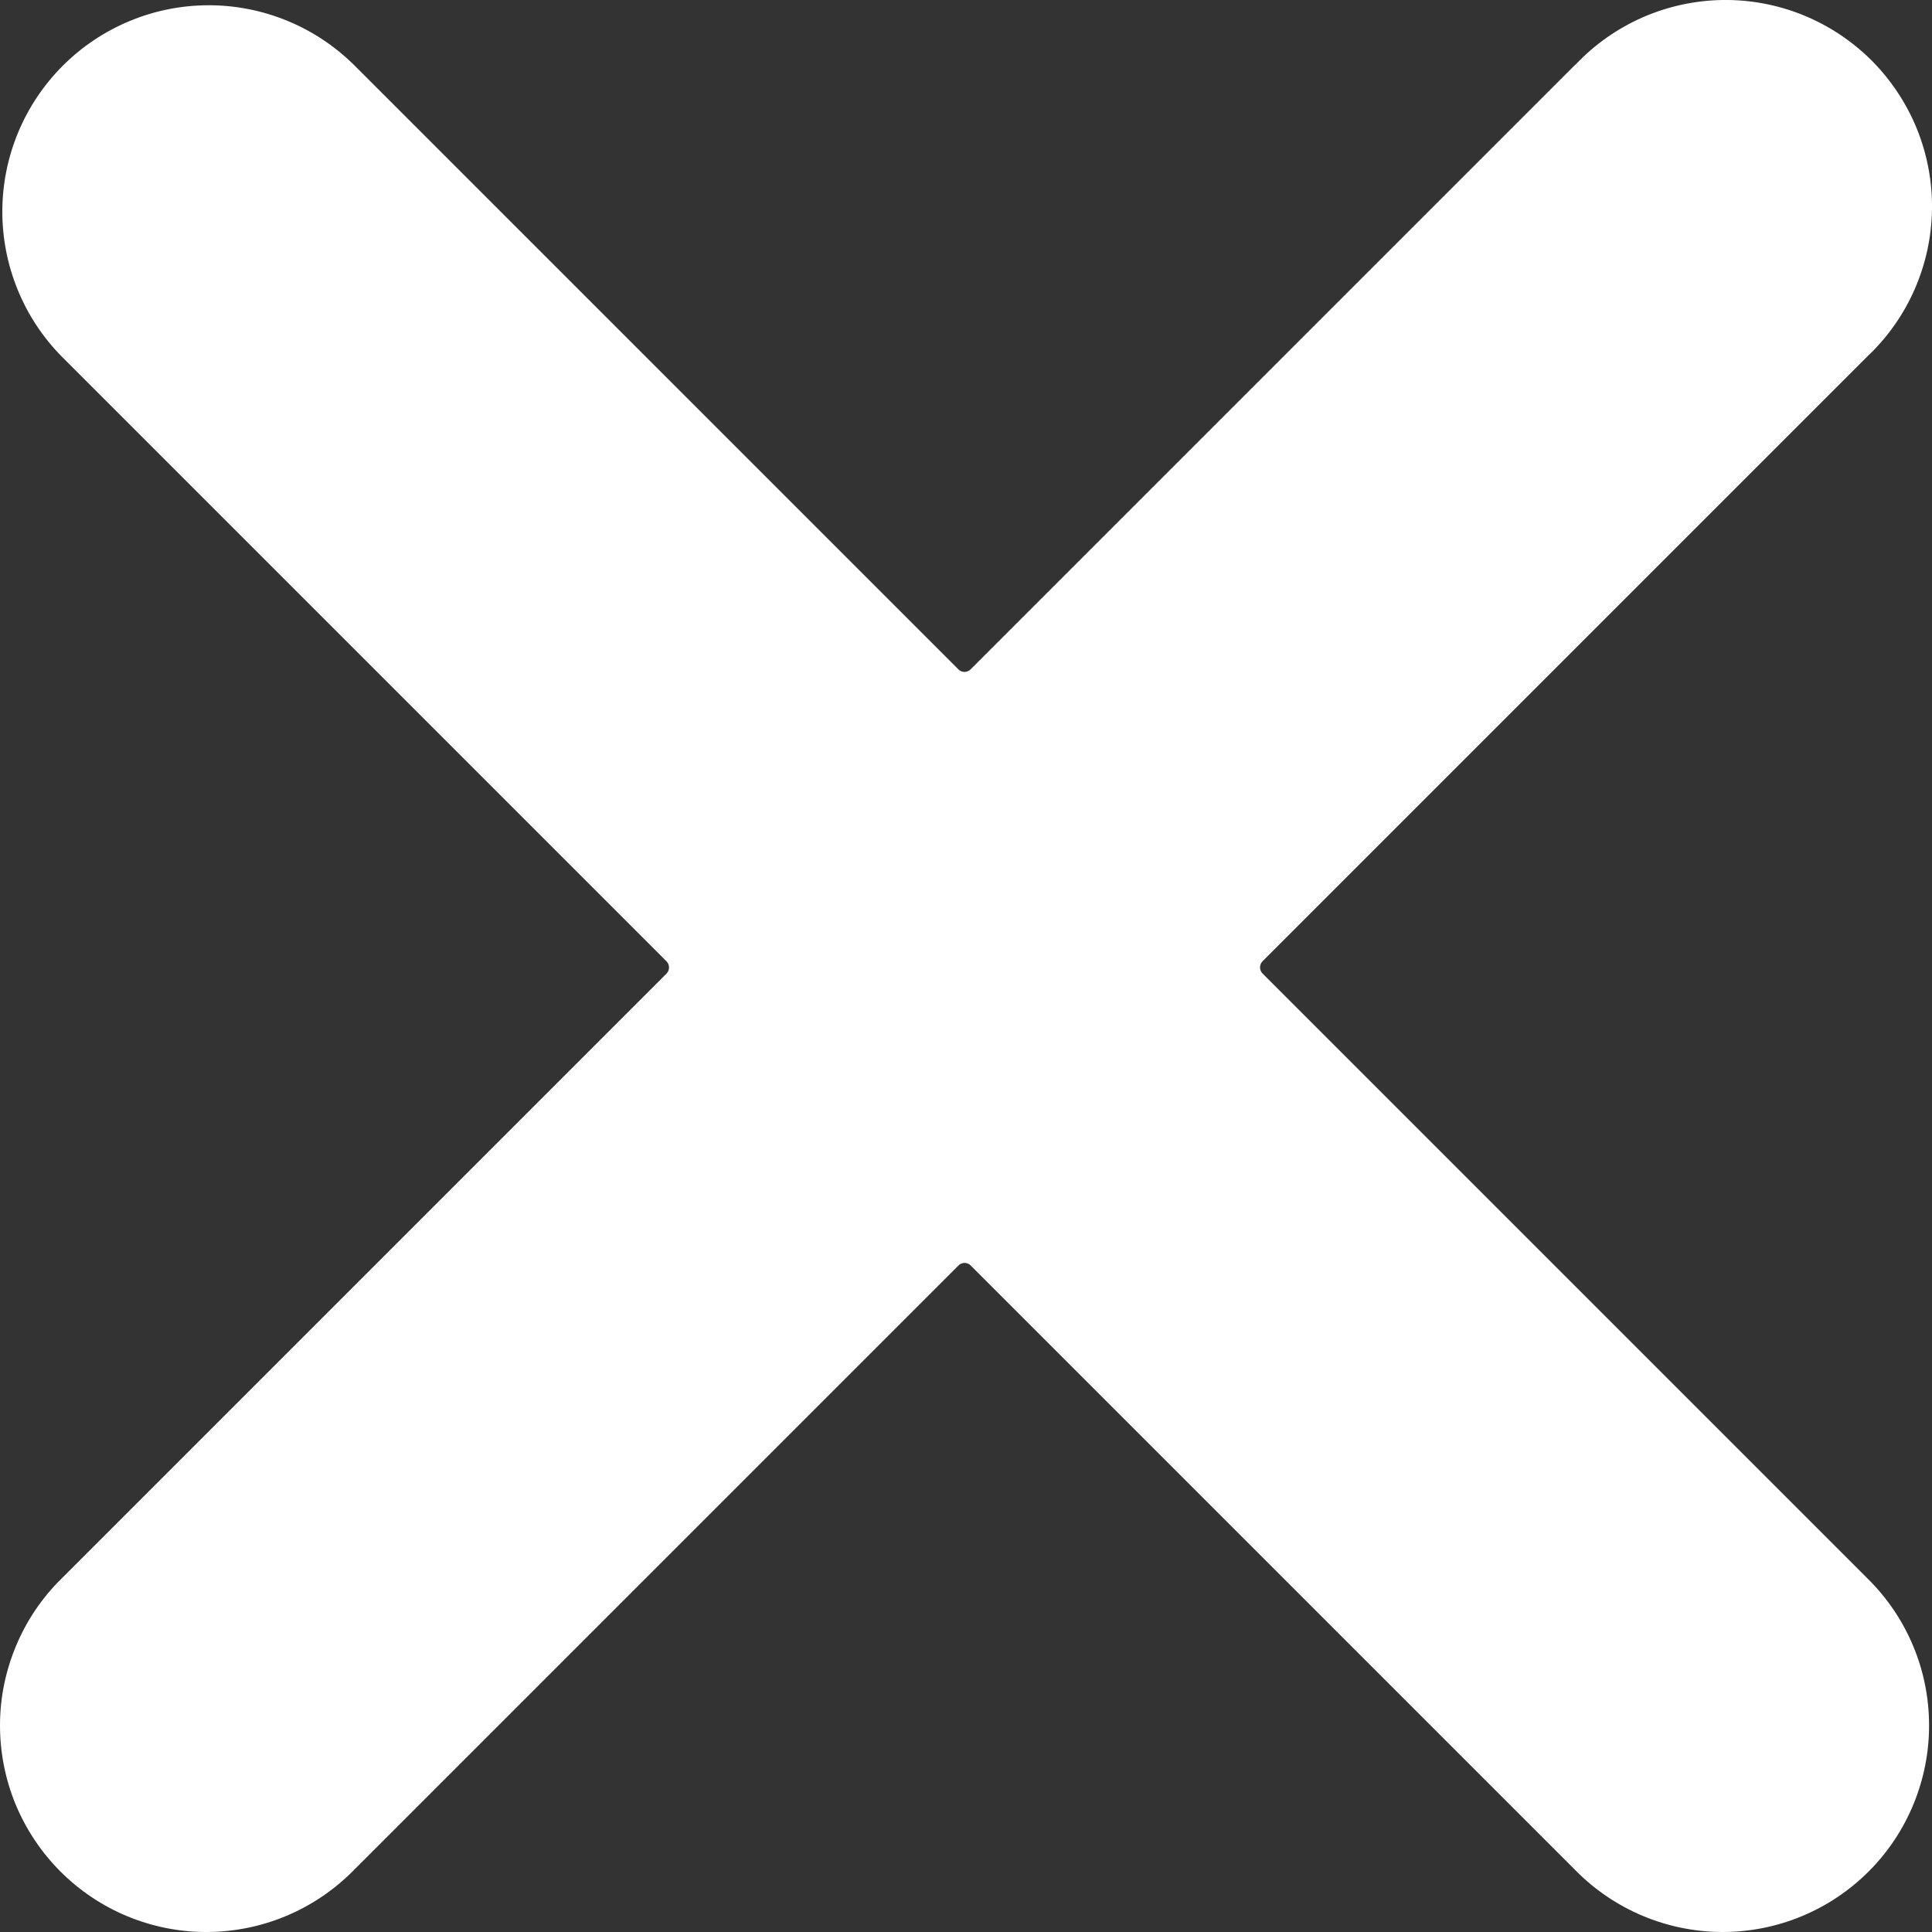 <svg width="25" height="25" viewBox="0 0 25 25" fill="none" xmlns="http://www.w3.org/2000/svg">
<rect x="0" y="0" width="25" height="25" fill="#333333" stroke="none"/>
<path d="M20.388 0.836C20.633 0.576 20.928 0.369 21.255 0.225C21.582 0.082 21.934 0.005 22.292 0C22.649 -0.005 23.003 0.062 23.334 0.196C23.665 0.331 23.965 0.53 24.218 0.782C24.47 1.035 24.669 1.335 24.804 1.666C24.938 1.997 25.005 2.351 25 2.708C24.995 3.066 24.918 3.418 24.775 3.745C24.631 4.072 24.424 4.367 24.164 4.612L16.337 12.439C16.327 12.449 16.319 12.462 16.313 12.475C16.308 12.489 16.305 12.503 16.305 12.518C16.305 12.533 16.308 12.547 16.313 12.561C16.319 12.574 16.327 12.586 16.337 12.597L24.164 20.424C24.416 20.671 24.616 20.966 24.753 21.291C24.89 21.616 24.961 21.964 24.962 22.317C24.964 22.67 24.895 23.019 24.761 23.345C24.627 23.671 24.43 23.968 24.18 24.217C23.931 24.466 23.635 24.664 23.309 24.798C22.983 24.933 22.633 25.001 22.281 25C21.928 24.998 21.579 24.927 21.254 24.79C20.929 24.653 20.634 24.453 20.387 24.202L12.56 16.375C12.55 16.364 12.538 16.356 12.524 16.351C12.511 16.345 12.496 16.342 12.481 16.342C12.467 16.342 12.452 16.345 12.439 16.351C12.425 16.356 12.413 16.364 12.403 16.375L4.576 24.202C4.328 24.453 4.034 24.653 3.709 24.79C3.384 24.927 3.035 24.998 2.682 25C2.33 25.002 1.98 24.933 1.654 24.799C1.328 24.665 1.032 24.467 0.783 24.218C0.533 23.968 0.336 23.672 0.201 23.346C0.067 23.02 -0.001 22.671 2.08793e-05 22.318C0.001 21.965 0.073 21.617 0.21 21.292C0.346 20.967 0.546 20.672 0.798 20.425L8.625 12.598C8.635 12.587 8.643 12.575 8.649 12.562C8.654 12.548 8.657 12.533 8.657 12.519C8.657 12.504 8.654 12.49 8.649 12.476C8.643 12.463 8.635 12.45 8.625 12.44L0.798 4.613C0.303 4.111 0.028 3.433 0.03 2.729C0.033 2.024 0.314 1.349 0.812 0.851C1.311 0.352 1.986 0.071 2.69 0.068C3.395 0.065 4.072 0.341 4.575 0.835L12.402 8.662C12.412 8.672 12.424 8.68 12.438 8.686C12.451 8.692 12.466 8.695 12.48 8.695C12.495 8.695 12.51 8.692 12.523 8.686C12.537 8.68 12.549 8.672 12.559 8.662L20.386 0.835L20.388 0.836Z" fill="white"/>
</svg>
